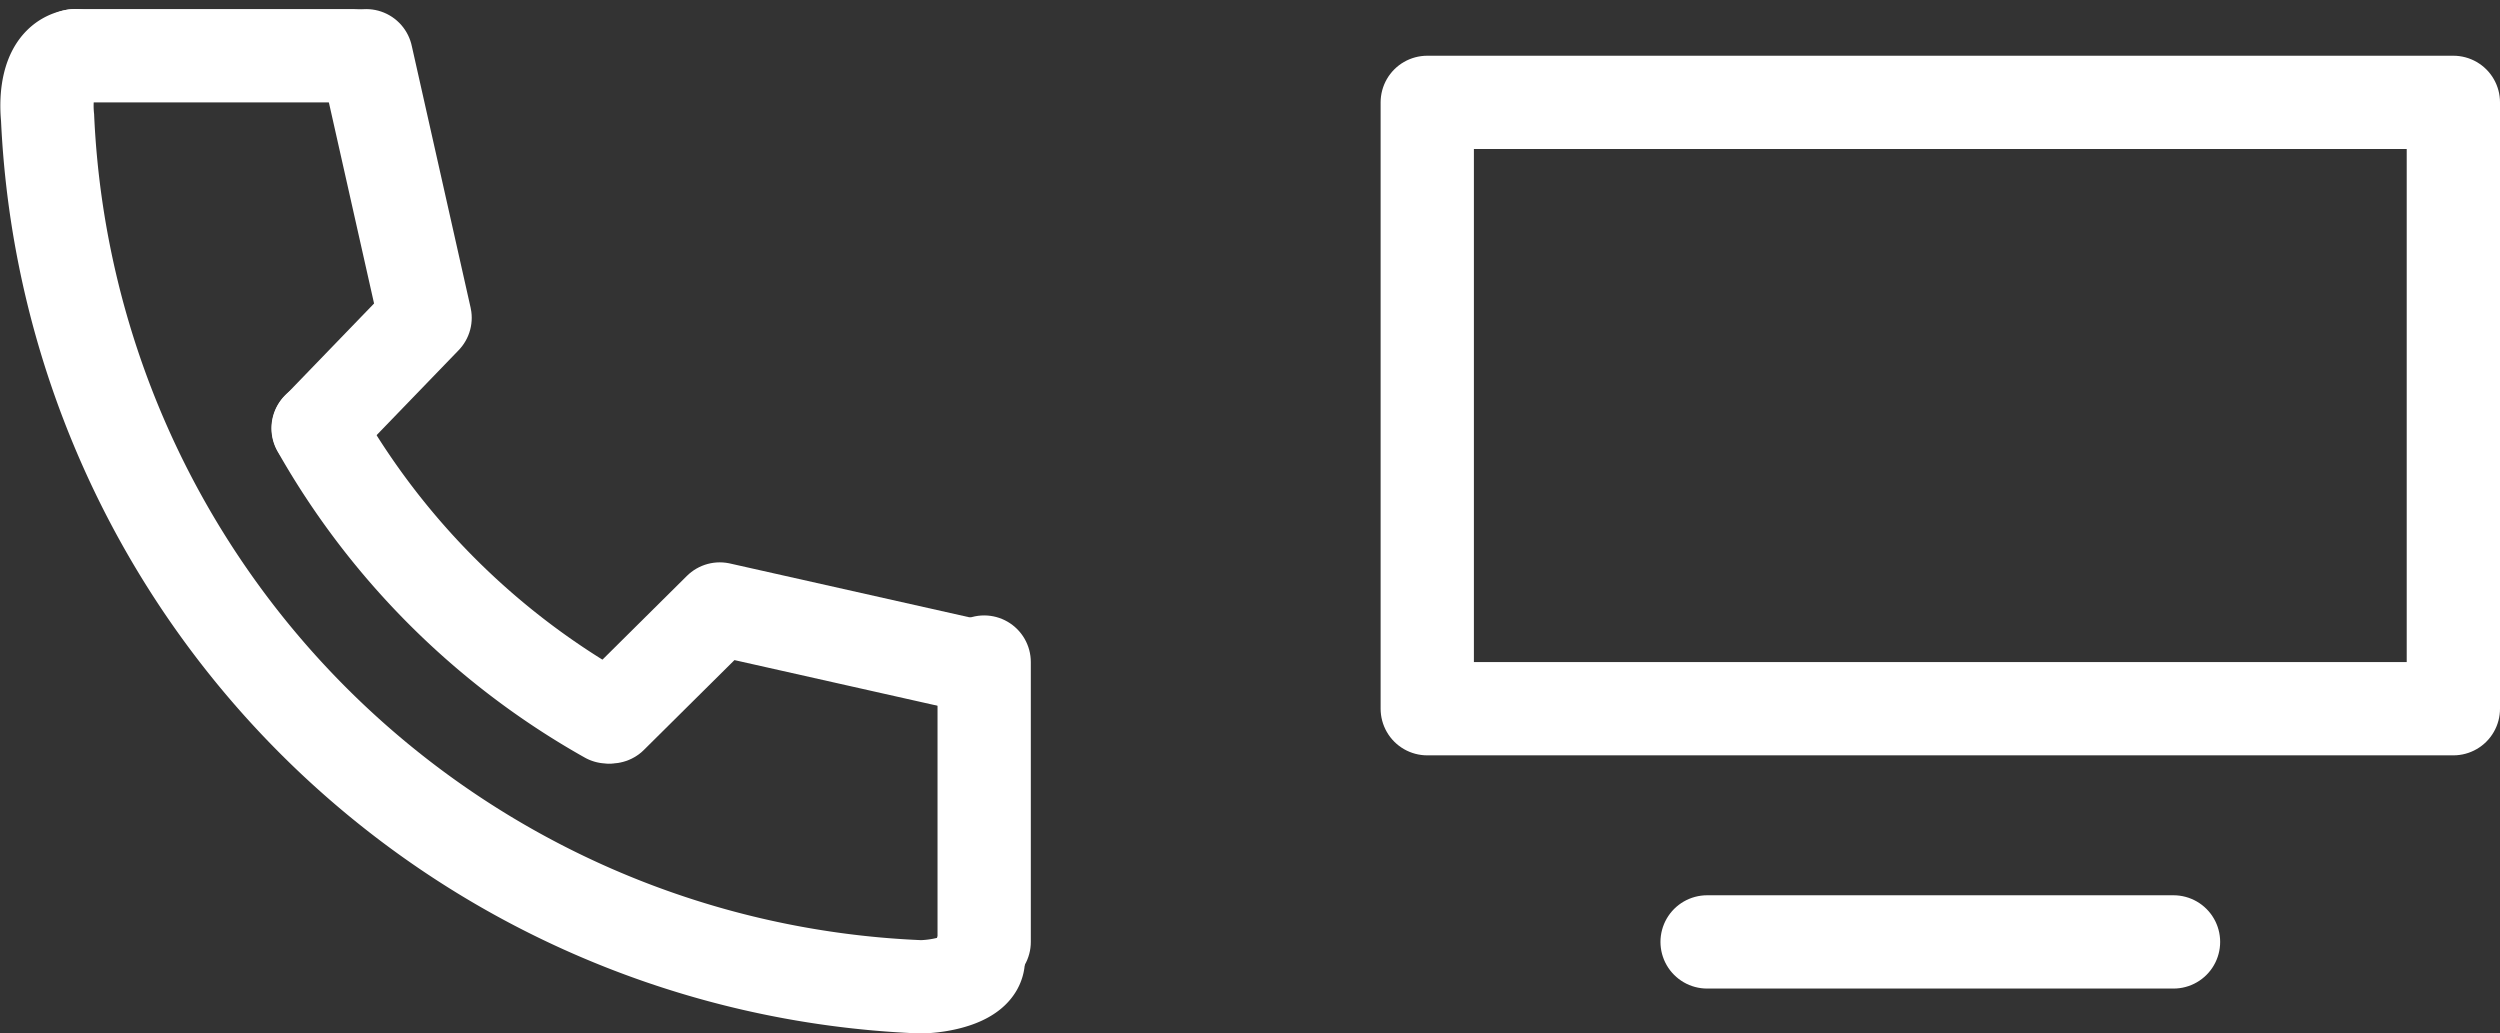 <svg xmlns="http://www.w3.org/2000/svg" width="53.601" height="22.157" viewBox="0 0 53.601 22.157">
  <rect x="0" y="0" width="53.601" height="22.157" fill="#333333" stroke="none"/>
  <g id="ico_contact" transform="translate(-1414.024 -88.805)">
    <g id="_466_s_h" data-name="466_s_h" transform="translate(1410 85)">
      <path id="パス_16" data-name="パス 16" d="M8.644,8c-.581.106-.625.887-.581,1.325A19.527,19.527,0,0,0,26.769,27.962c.406,0,1.25-.15,1.25-.587" transform="translate(-3.019 -3)" fill="none" stroke="#fff" stroke-linecap="round" stroke-miterlimit="10" stroke-width="2"/>
      <path id="パス_17" data-name="パス 17" d="M17.35,20.78a16.3,16.3,0,0,0,6.206,6.188" transform="translate(-6.506 -7.793)" fill="none" stroke="#fff" stroke-linecap="round" stroke-miterlimit="10" stroke-width="2"/>
      <path id="パス_18" data-name="パス 18" d="M35.23,28.243,29.611,26.98,27.28,29.292" transform="translate(-10.155 -10.118)" fill="none" stroke="#fff" stroke-linecap="round" stroke-linejoin="round" stroke-width="2"/>
      <path id="パス_19" data-name="パス 19" d="M18.385,8l1.263,5.619L17.36,15.988" transform="translate(-6.51 -3)" fill="none" stroke="#fff" stroke-linecap="round" stroke-linejoin="round" stroke-width="2"/>
      <line id="線_5" data-name="線 5" x2="6" transform="translate(5.625 5)" fill="none" stroke="#fff" stroke-linecap="round" stroke-miterlimit="10" stroke-width="2"/>
      <line id="線_6" data-name="線 6" y2="6" transform="translate(25.125 18)" fill="none" stroke="#fff" stroke-linecap="round" stroke-miterlimit="10" stroke-width="2"/>
    </g>
    <g id="レイヤー_2" data-name="レイヤー 2" transform="translate(1440.625 85)">
      <g id="icon_data" transform="translate(3.75 5.625)">
        <rect id="長方形_33" data-name="長方形 33" width="22" height="13" transform="translate(0.25 0.375)" stroke-width="2" stroke="#fff" stroke-linecap="round" stroke-linejoin="round" fill="none"/>
        <line id="線_7" data-name="線 7" x2="10" transform="translate(6.25 18.375)" fill="none" stroke="#fff" stroke-linecap="round" stroke-linejoin="round" stroke-width="2"/>
      </g>
    </g>
  </g>
</svg>
